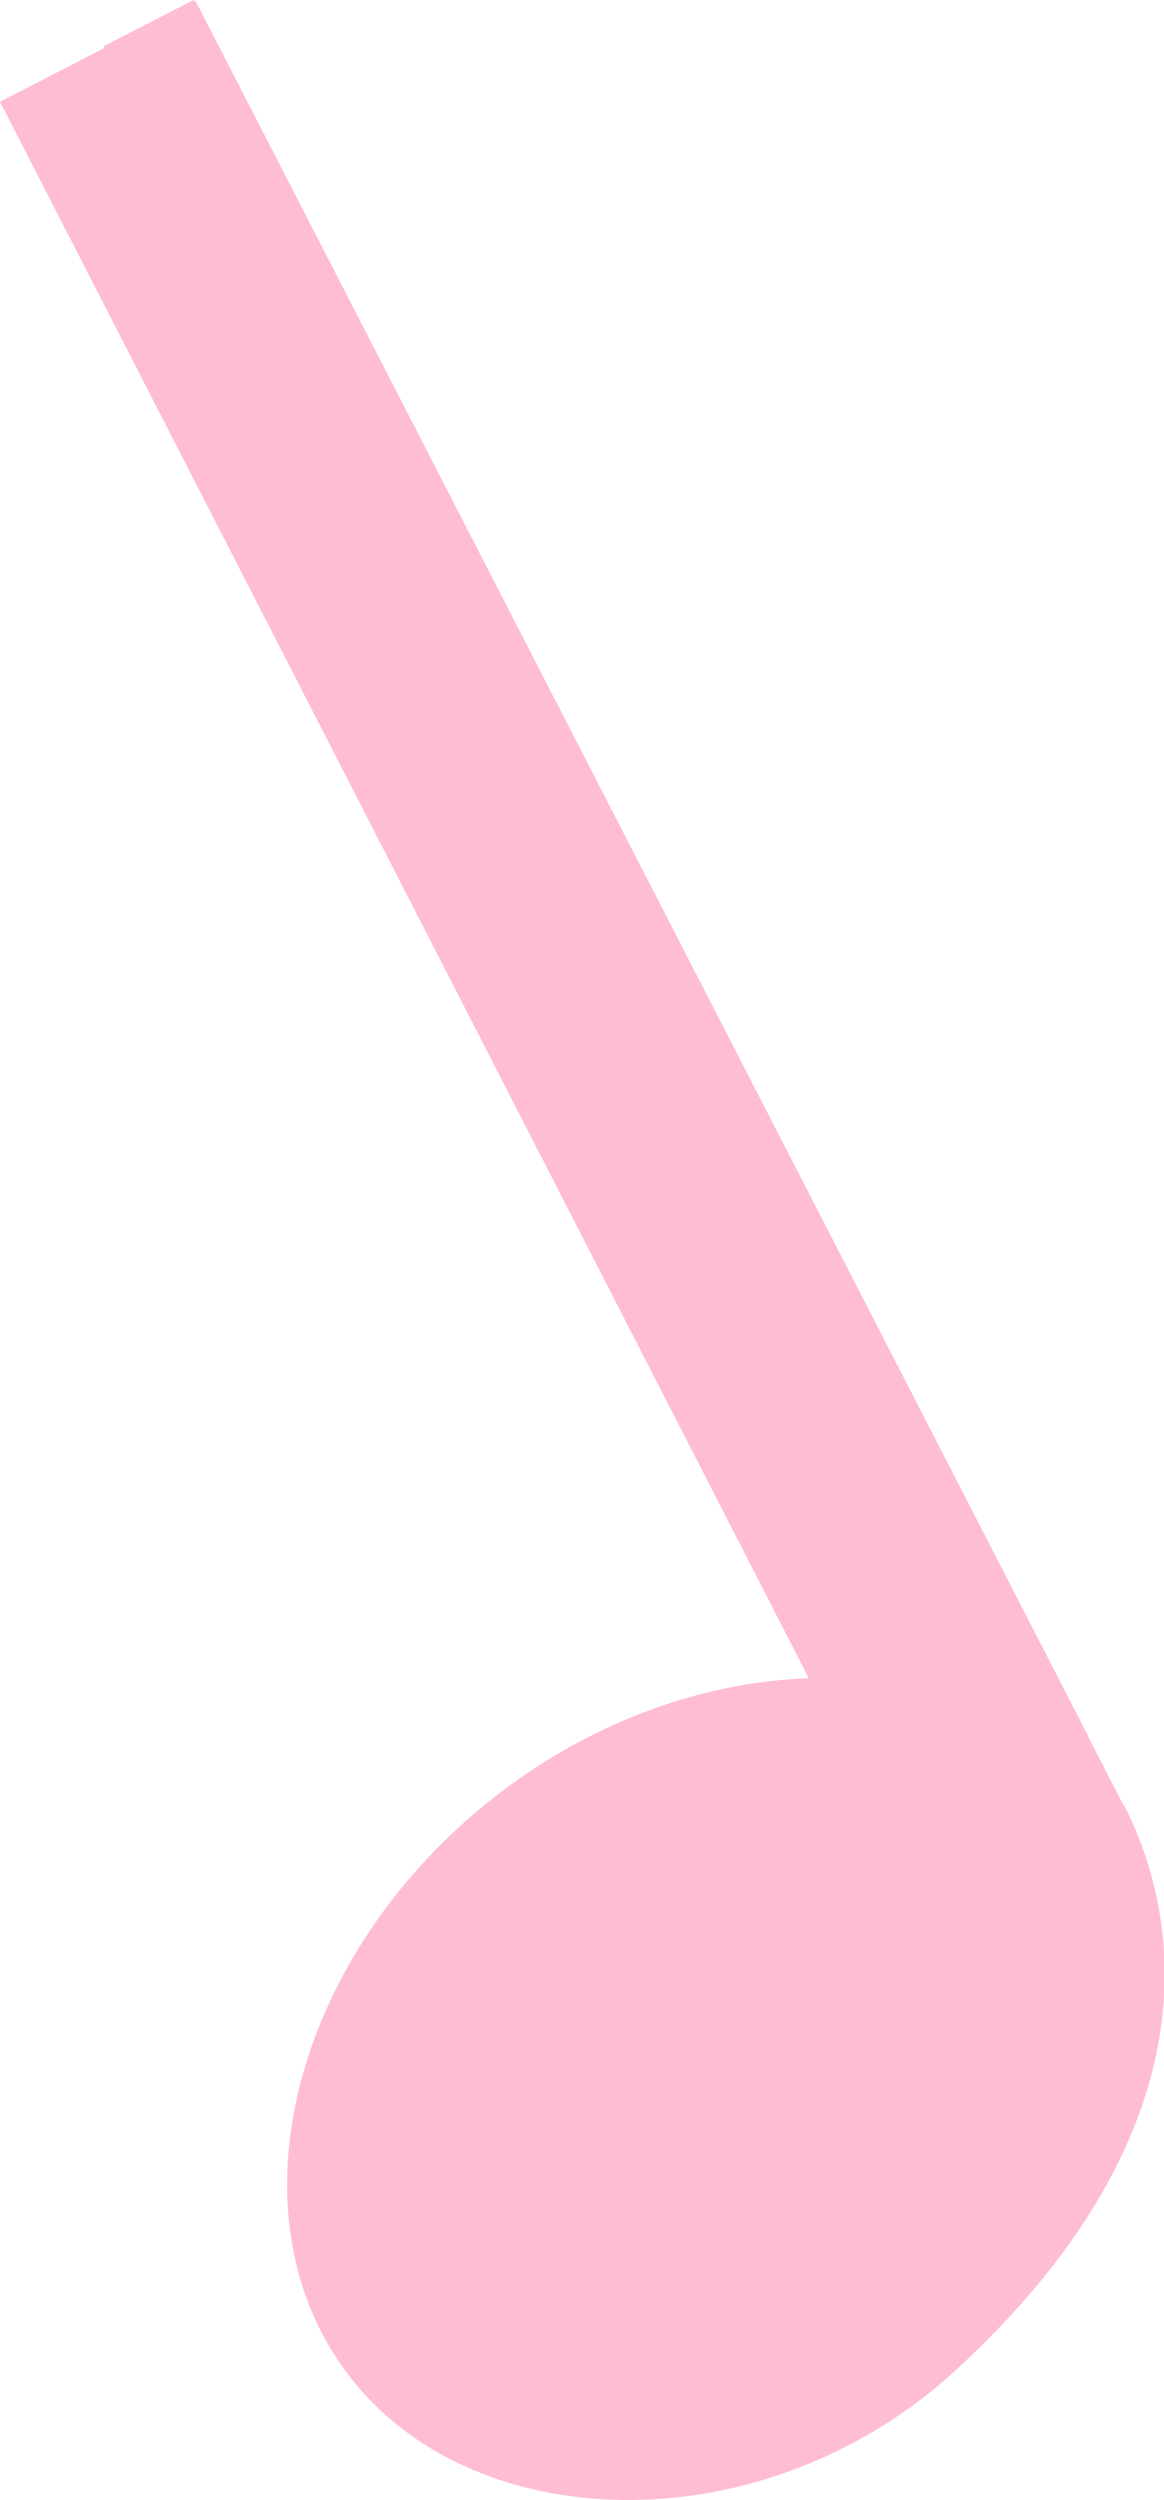 <svg viewBox="0 0 23.69 50.84" xmlns="http://www.w3.org/2000/svg"><g fill="#ffbdd3" fill-rule="evenodd"><path d="m22.86 36.7c-.47-.92-18.92-36.7-18.92-36.7l-1.83.94 17.35 33.63c-2.84-1.01-6.57-.3-9.53 2.08-4.06 3.27-5.33 8.56-2.74 11.77 2.58 3.21 8.4 3.31 12.25-.21 5.92-5.44 4.19-10.05 3.43-11.51z"/><path d="m22.15 35.31-4.81.53-17.34-33.77 3.98-2.05z"/></g></svg>